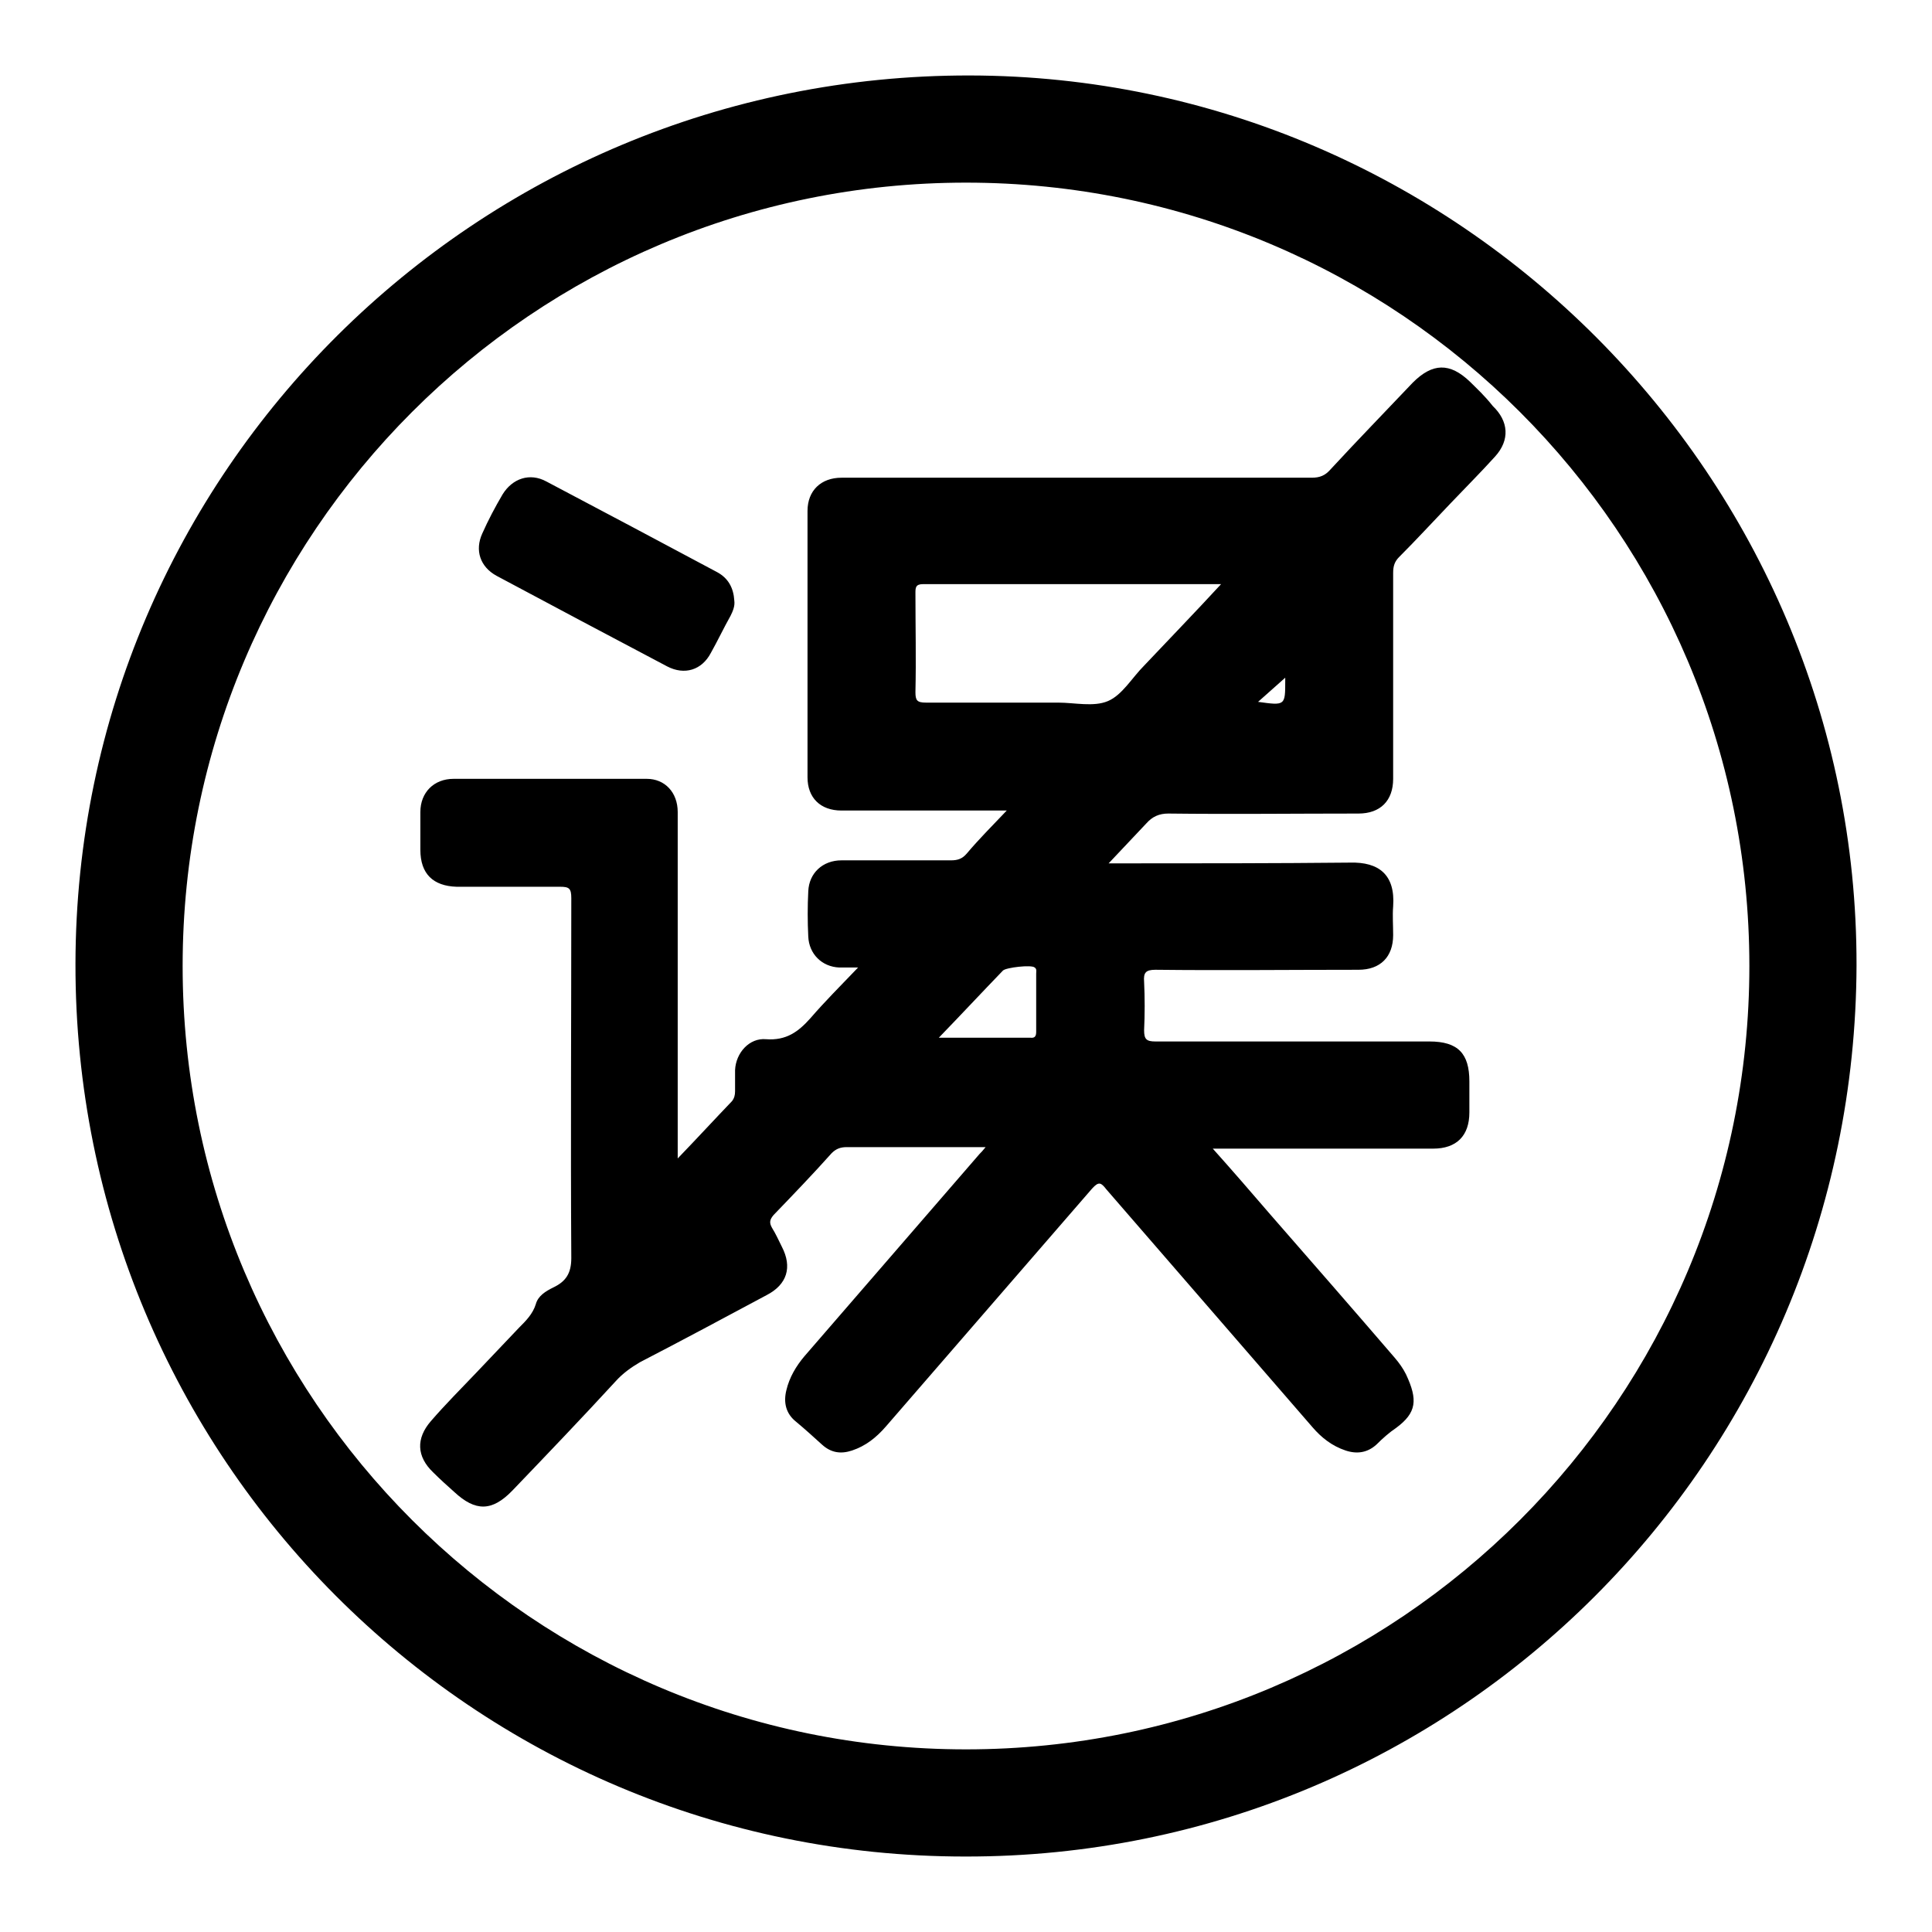<?xml version="1.0" encoding="utf-8"?>
<!-- Svg Vector Icons : http://www.onlinewebfonts.com/icon -->
<!DOCTYPE svg PUBLIC "-//W3C//DTD SVG 1.1//EN" "http://www.w3.org/Graphics/SVG/1.1/DTD/svg11.dtd">
<svg version="1.1" xmlns="http://www.w3.org/2000/svg" xmlns:xlink="http://www.w3.org/1999/xlink" x="0px" y="0px" viewBox="0 0 256 256" enable-background="new 0 0 256 256" xml:space="preserve">
<g> <path fill="#000000" d="M128.5,10C63.1,9.9,10.1,62.6,10,127.7C9.9,193.1,62.6,246,127.9,246c65.2,0.1,117.9-52.7,118.1-118.1 C246.1,63.2,193.2,10.1,128.5,10L128.5,10z M128,231.8c-57.3,0-103.8-46.4-103.8-103.8C24.2,70.7,70.6,24.2,128,24.2 c57.3,0,103.8,46.4,103.8,103.8C231.8,185.3,185.4,231.8,128,231.8z M65.8,76.3c7.5,4,15,8,22.6,12c2.3,1.2,4.6,0.5,5.8-1.8 c0.9-1.6,1.7-3.3,2.6-4.9c0.3-0.6,0.6-1.3,0.5-2c-0.1-1.7-0.8-3-2.3-3.8c-7.5-4-15-8-22.6-12c-2.2-1.2-4.5-0.4-5.8,1.7 c-1,1.7-1.9,3.4-2.7,5.2C62.9,72.9,63.6,75.1,65.8,76.3z M194.8,50.6c-2.7-2.6-5-2.5-7.6,0.1c-3.6,3.8-7.3,7.6-10.9,11.5 c-0.7,0.8-1.4,1.1-2.5,1.1c-20.8,0-41.6,0-62.3,0c-2.7,0-4.5,1.7-4.5,4.4c0,11.8,0,23.5,0,35.3c0,2.7,1.7,4.4,4.5,4.4 c6.1,0,12.1,0,18.2,0h3.7c-1.9,2-3.7,3.8-5.3,5.7c-0.6,0.7-1.2,0.9-2.1,0.9c-4.8,0-9.7,0-14.5,0c-2.5,0-4.3,1.7-4.4,4.1 c-0.1,2-0.1,4,0,6c0.1,2.3,1.8,4,4.1,4.1c0.7,0,1.5,0,2.5,0c-2.3,2.4-4.4,4.5-6.3,6.7c-1.6,1.8-3.2,3-5.9,2.8 c-2.2-0.2-4,1.8-4.1,4.1c0,0.9,0,1.9,0,2.8c0,0.5-0.1,0.9-0.4,1.3c-2.3,2.4-4.6,4.9-7.2,7.6v-1.9c0-14.7,0-29.3,0-44 c0-2.6-1.7-4.4-4.1-4.4c-8.5,0-17.1,0-25.6,0c-2.6,0-4.4,1.8-4.4,4.4c0,1.7,0,3.3,0,5c0,3.2,1.7,4.8,4.8,4.9c4.6,0,9.1,0,13.7,0 c1.2,0,1.5,0.2,1.5,1.5c0,15.9-0.1,31.8,0,47.7c0,2-0.7,3.1-2.4,3.9c-1,0.5-2,1.1-2.3,2.2c-0.4,1.3-1.3,2.2-2.2,3.1 c-1.9,2-3.8,4-5.7,6c-2,2.1-4.1,4.2-6,6.4c-2,2.3-1.9,4.7,0.3,6.8c0.9,0.9,1.9,1.8,2.8,2.6c2.8,2.6,5,2.6,7.7-0.2 c4.6-4.8,9.2-9.6,13.7-14.5c0.9-1,2-1.8,3.2-2.5c5.6-2.9,11.2-5.9,16.8-8.9c2.7-1.4,3.4-3.7,2-6.4c-0.4-0.8-0.8-1.7-1.3-2.5 c-0.4-0.7-0.3-1.1,0.2-1.7c2.6-2.7,5.2-5.4,7.7-8.2c0.6-0.6,1.2-0.8,2-0.8c4.6,0,9.1,0,13.7,0h4.7c-0.4,0.5-0.6,0.7-0.8,0.9 c-7.7,8.9-15.5,17.9-23.2,26.8c-1.1,1.3-2,2.8-2.4,4.5c-0.4,1.6-0.1,3.1,1.3,4.2c1.2,1,2.3,2,3.4,3c1.2,1.1,2.5,1.3,4,0.8 c1.8-0.6,3.2-1.7,4.5-3.2c9.1-10.5,18.2-21,27.3-31.5c0.9-1,1.2-0.8,1.9,0.1c9.1,10.5,18.2,21,27.3,31.5c1.2,1.4,2.6,2.5,4.4,3.1 c1.5,0.5,2.9,0.3,4.1-0.8c0.8-0.8,1.7-1.6,2.6-2.2c2.7-2,2.9-3.7,1.3-7.1c-0.4-0.8-0.9-1.5-1.5-2.2c-5.5-6.4-11-12.7-16.5-19 c-2.5-2.9-5-5.8-7.6-8.7h1.7c9.2,0,18.3,0,27.5,0c3.1,0,4.8-1.7,4.8-4.8c0-1.4,0-2.8,0-4.1c0-3.7-1.5-5.3-5.3-5.3 c-12.1,0-24.2,0-36.3,0c-1.2,0-1.5-0.3-1.5-1.5c0.1-2.1,0.1-4.3,0-6.4c-0.1-1.2,0.2-1.6,1.5-1.6c9,0.1,17.9,0,26.9,0 c2.9,0,4.6-1.7,4.6-4.6c0-1.3-0.1-2.6,0-3.8c0.3-4.2-1.9-5.9-5.7-5.8c-10.1,0.1-20.1,0.1-30.2,0.1h-1.8c1.8-1.9,3.4-3.6,5-5.3 c0.8-0.9,1.7-1.3,2.9-1.3c8.4,0.1,16.8,0,25.2,0c2.9,0,4.6-1.7,4.6-4.6c0-9.1,0-18.2,0-27.3c0-0.9,0.2-1.5,0.8-2.1 c2.3-2.3,4.5-4.7,6.8-7.1c2-2.1,4-4.1,5.9-6.2c2-2.2,1.8-4.7-0.3-6.7C196.7,52.4,195.7,51.5,194.8,50.6z M136.5,137.5 c-3.9,0-7.8,0-12.1,0c3-3.1,5.7-6,8.5-8.9c0.4-0.4,3.8-0.8,4.2-0.4c0.3,0.2,0.2,0.5,0.2,0.8c0,2.6,0,5.1,0,7.7 C137.3,137.2,137.2,137.6,136.5,137.5z M151.6,88.2c-1.6,1.6-2.9,3.9-4.8,4.7c-1.9,0.8-4.4,0.2-6.6,0.2c-5.8,0-11.7,0-17.5,0 c-1.2,0-1.4-0.3-1.4-1.4c0.1-4.4,0-8.7,0-13.1c0-0.7,0-1.2,1-1.2c13,0,26.1,0,39.5,0C158.3,81.2,154.9,84.7,151.6,88.2z M166.7,93 l3.6-3.2v0.4C170.3,93.5,170.3,93.5,166.7,93z"/></g>
</svg>